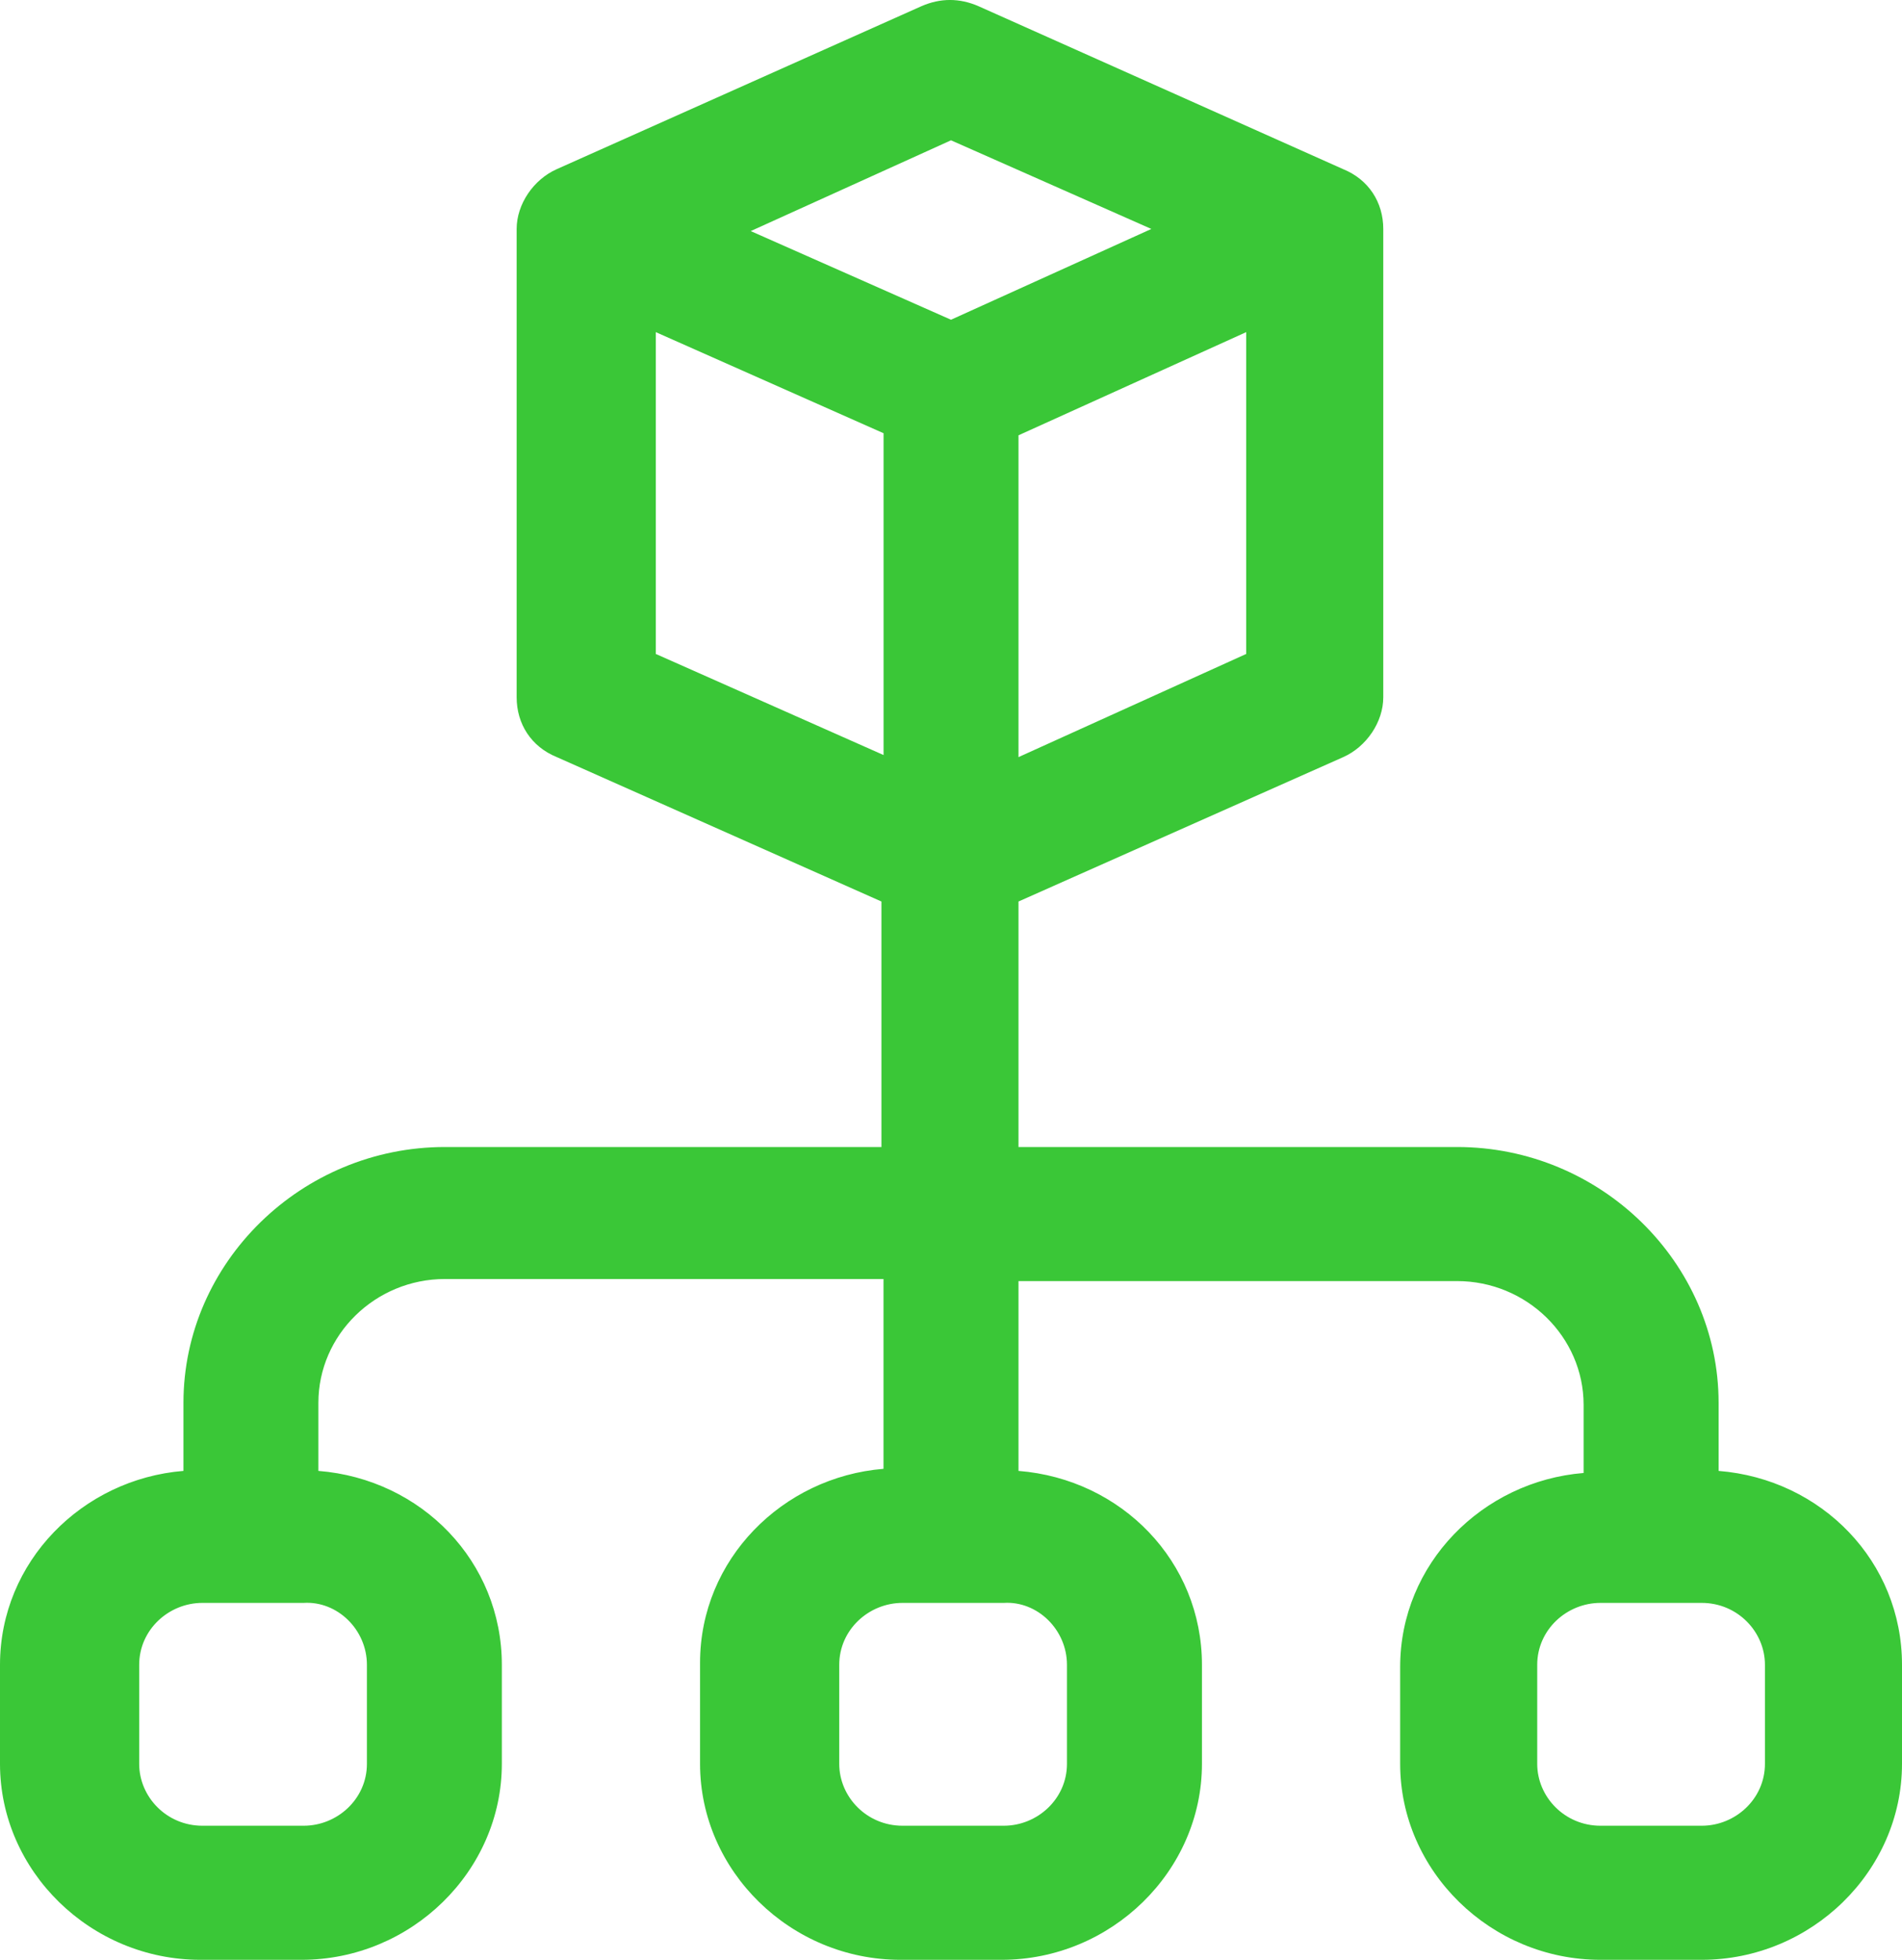 <svg xmlns="http://www.w3.org/2000/svg" width="33" height="34" viewBox="0 0 33 34" fill="none"><path d="M29.818 25.518V24.337C29.818 21.903 27.769 19.899 25.281 19.899H17.671V15.64L23.305 13.135C23.708 12.956 24 12.526 24 12.097V3.973C24 3.507 23.744 3.114 23.305 2.935L16.976 0.107C16.647 -0.036 16.317 -0.036 15.988 0.107L9.659 2.935C9.256 3.114 8.964 3.543 8.964 3.972V12.097C8.964 12.562 9.22 12.956 9.659 13.134L15.293 15.64V19.899L7.72 19.899C5.232 19.899 3.183 21.903 3.183 24.337V25.518C1.427 25.661 0 27.093 0 28.882V30.6C0 32.461 1.573 34 3.476 34H5.232C7.134 34 8.707 32.461 8.707 30.6V28.882C8.707 27.093 7.317 25.661 5.524 25.518V24.337C5.524 23.156 6.512 22.189 7.72 22.189H15.329V25.482C13.573 25.625 12.146 27.057 12.146 28.846L12.146 30.6C12.146 32.461 13.719 34 15.622 34H17.378C19.28 34 20.854 32.461 20.854 30.6V28.882C20.854 27.093 19.463 25.661 17.671 25.518V22.225H25.28C26.488 22.225 27.476 23.192 27.476 24.373V25.554C25.72 25.697 24.293 27.129 24.293 28.918V30.6C24.293 32.461 25.866 34 27.768 34H29.524C31.427 34 33 32.461 33 30.6V28.882C33 27.093 31.61 25.661 29.817 25.518L29.818 25.518ZM17.671 13.135V7.552L21.622 5.762V11.345L17.671 13.135ZM16.5 2.434L19.976 3.972L16.5 5.547L13.025 4.009L16.5 2.434ZM11.378 11.345V5.762L15.33 7.516V13.099L11.378 11.345ZM6.366 28.882V30.6C6.366 31.208 5.854 31.674 5.268 31.674H3.512C2.89 31.674 2.415 31.173 2.415 30.6V28.882C2.415 28.274 2.927 27.808 3.512 27.808H5.268C5.854 27.772 6.366 28.273 6.366 28.882ZM18.512 28.882V30.6C18.512 31.208 18 31.674 17.415 31.674H15.659C15.037 31.674 14.561 31.173 14.561 30.6V28.882C14.561 28.274 15.073 27.808 15.659 27.808H17.415C18 27.772 18.512 28.273 18.512 28.882ZM30.622 30.6C30.622 31.208 30.11 31.674 29.525 31.674H27.769C27.147 31.674 26.671 31.173 26.671 30.6V28.882C26.671 28.274 27.183 27.808 27.769 27.808H29.525C30.147 27.808 30.622 28.309 30.622 28.882V30.6Z" fill="#3AC737"></path></svg>